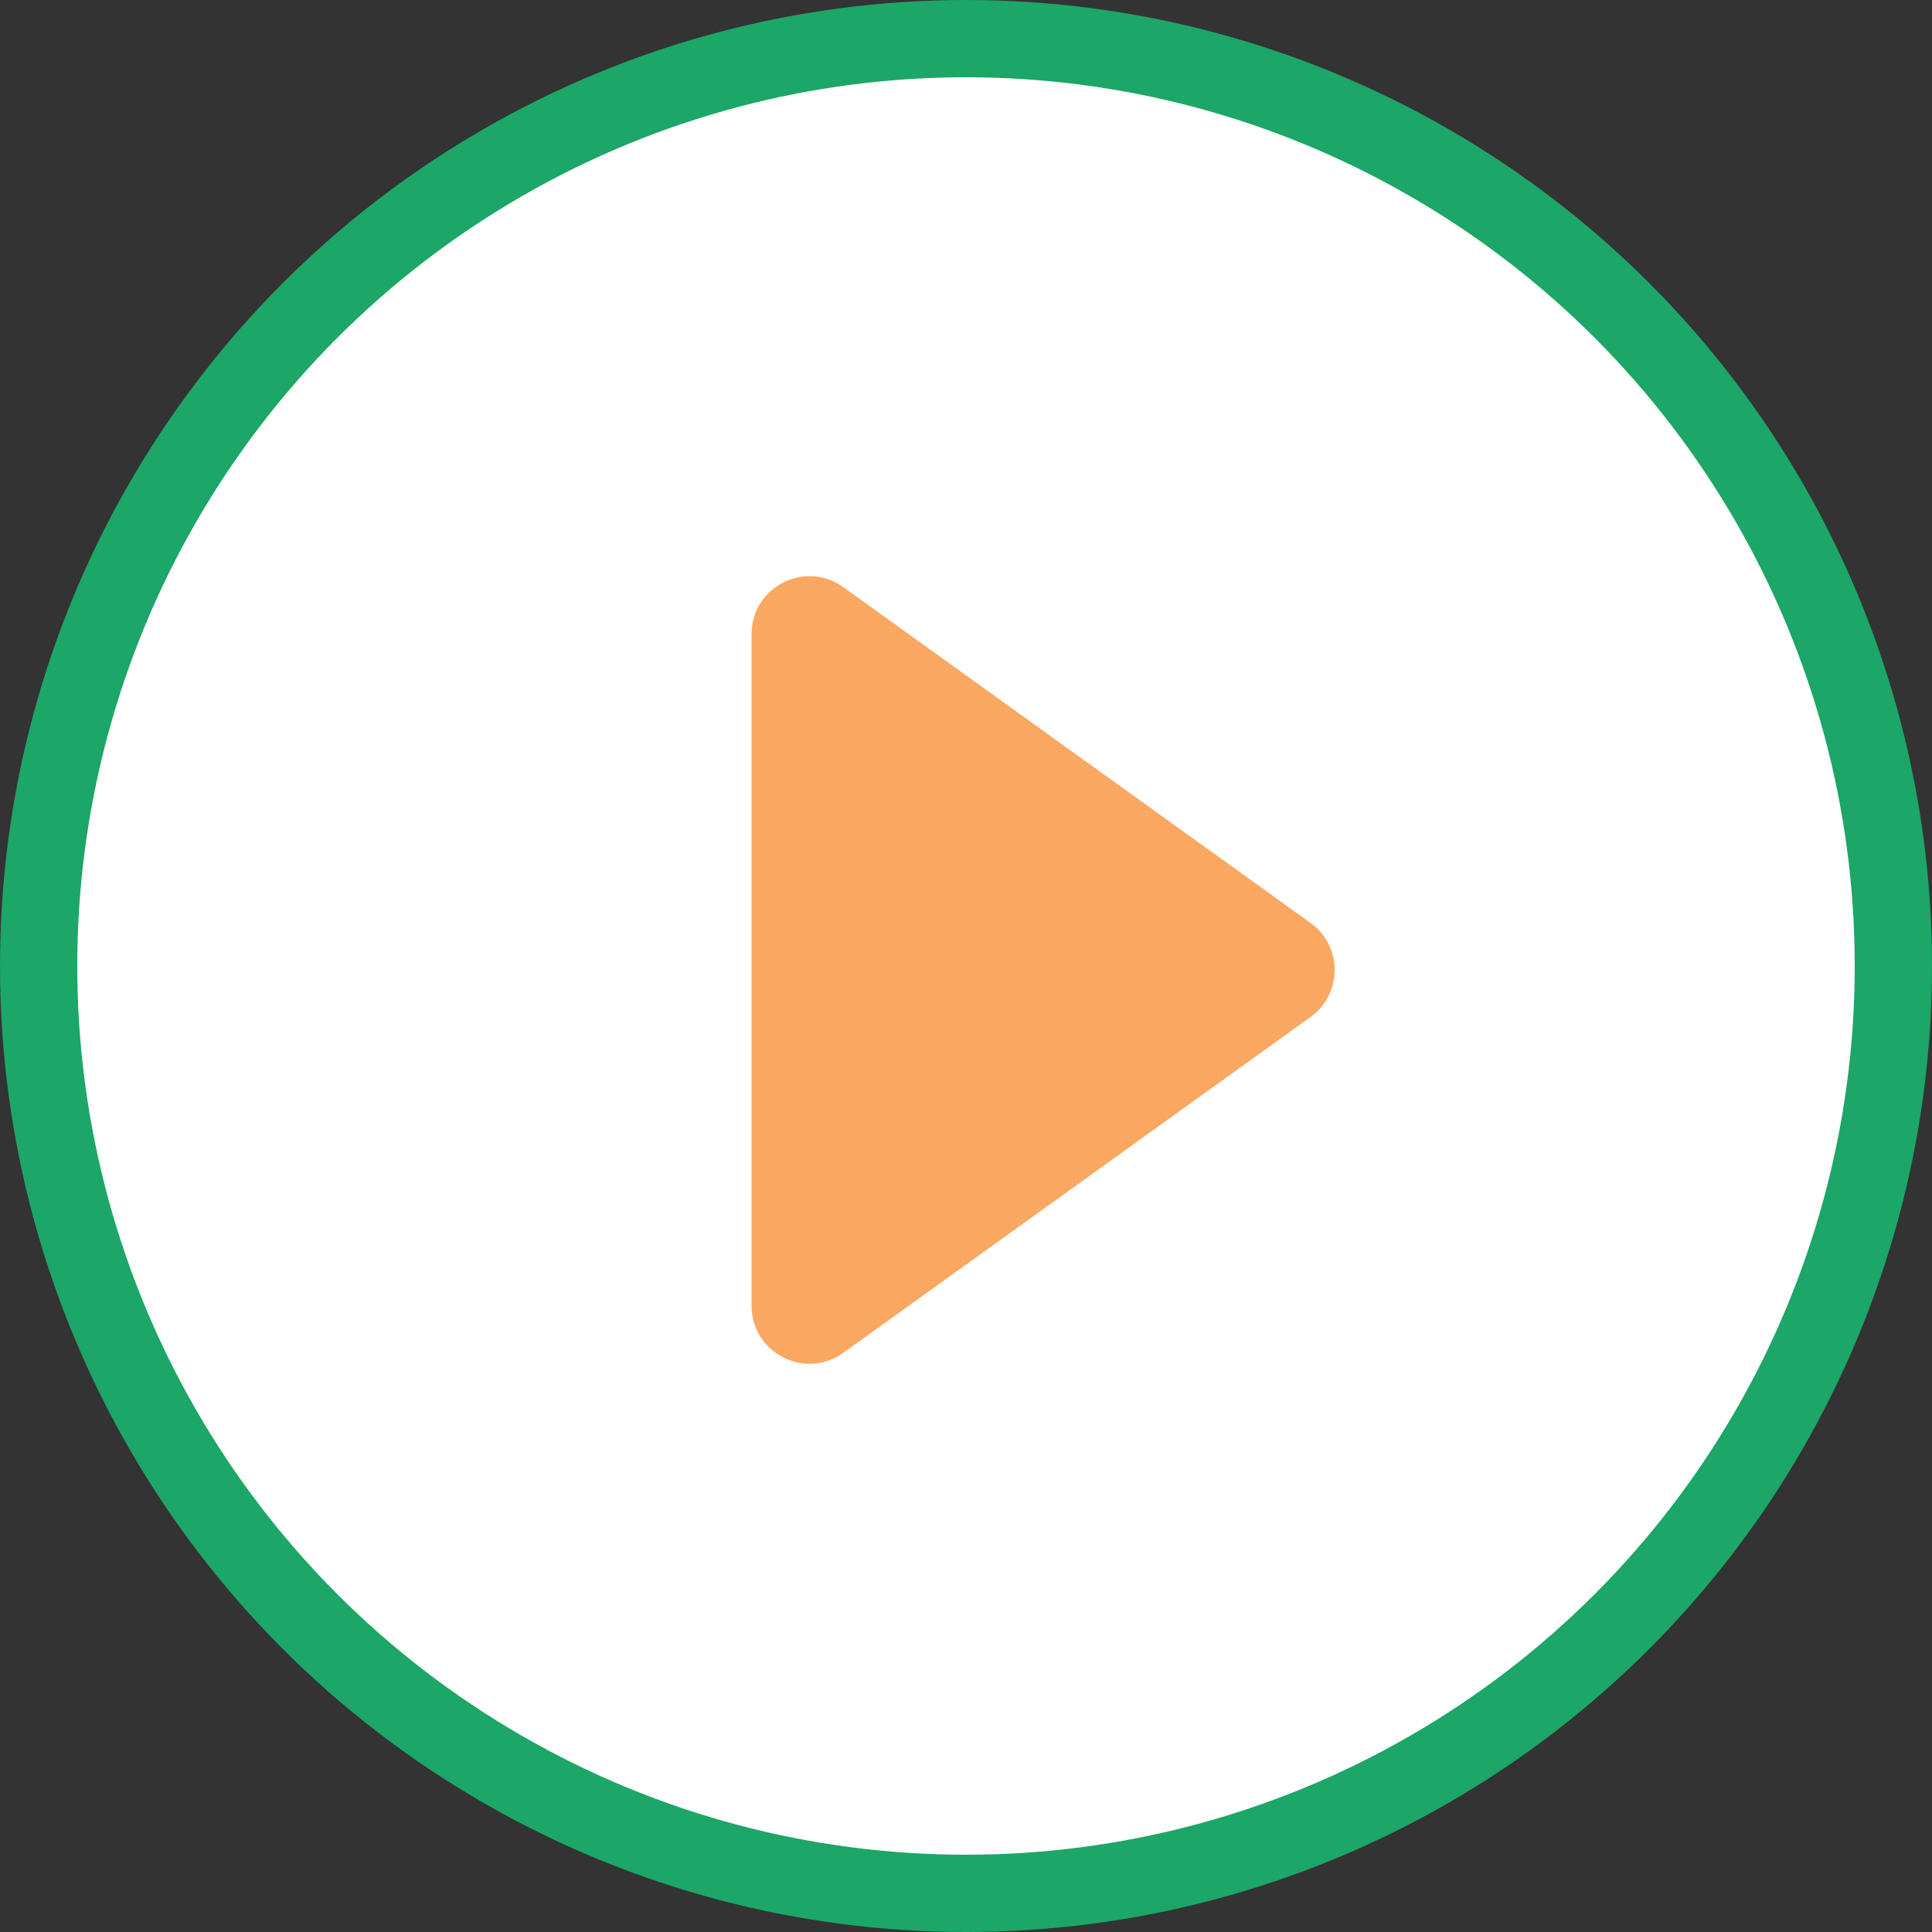 <svg width="50" height="50" viewBox="0 0 50 50" fill="none" xmlns="http://www.w3.org/2000/svg">
<rect x="0" y="0" width="50" height="50" fill="#333333" stroke="none"/>
<circle cx="25" cy="25" r="24" fill="white" stroke="#1CA668" stroke-width="2"/>
<path fill-rule="evenodd" clip-rule="evenodd" d="M21.825 35.011C20.833 35.724 19.45 35.015 19.45 33.793V16.413C19.45 15.191 20.833 14.482 21.825 15.195L33.916 23.885C34.749 24.483 34.749 25.723 33.916 26.321L21.825 35.011Z" fill="#FAA861"/>
</svg>